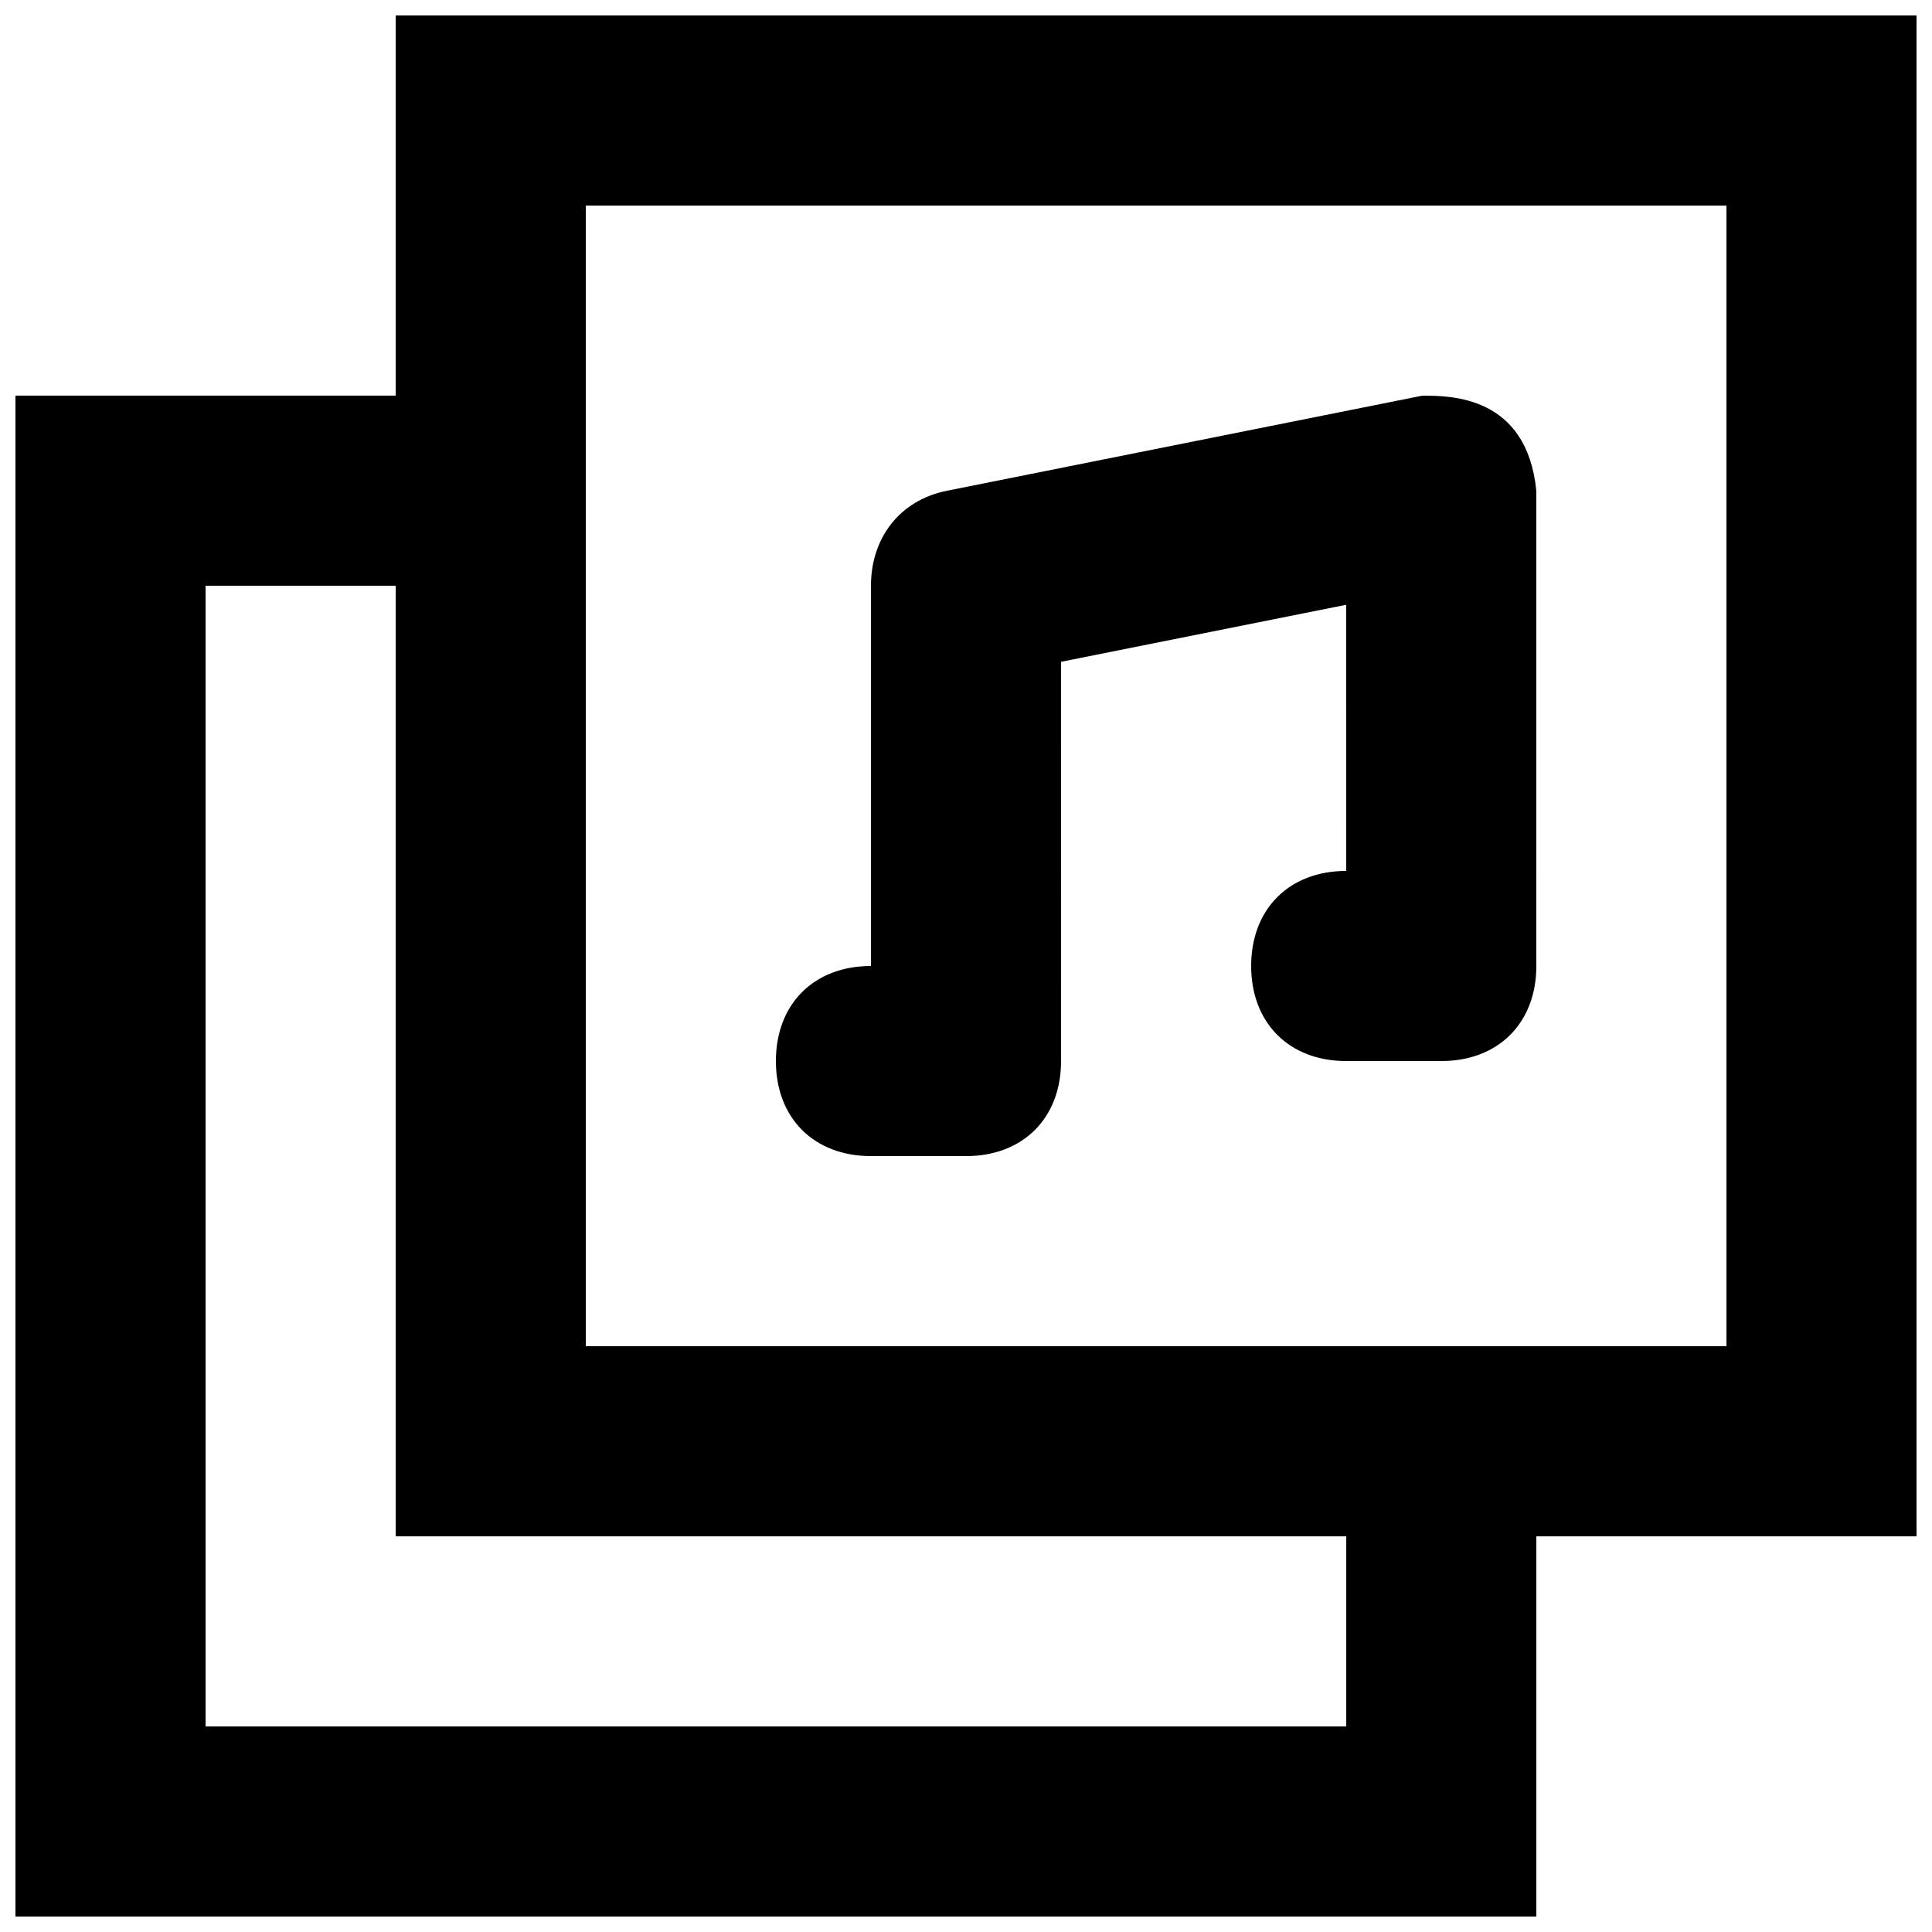 <?xml version="1.0" encoding="UTF-8"?>
<!-- Uploaded to: SVG Repo, www.svgrepo.com, Generator: SVG Repo Mixer Tools -->
<svg width="800px" height="800px" version="1.1" viewBox="144 144 512 512" xmlns="http://www.w3.org/2000/svg">
 <defs>
  <clipPath id="a">
   <path d="m148.09 148.09h503.81v503.81h-503.81z"/>
  </clipPath>
 </defs>
 <g clip-path="url(#a)">
  <path d="m248.86 148.09v100.76h-100.76v403.05h403.05v-100.76h100.76v-403.05zm251.91 453.43h-302.29v-302.29h50.383v251.91h251.91zm100.76-100.76h-302.29v-302.29h302.29z"/>
 </g>
 <path d="m374.81 450.38h25.191c15.113 0 25.191-10.078 25.191-25.191l-0.004-105.8 75.57-15.113 0.004 70.531c-15.113 0-25.191 10.078-25.191 25.191s10.078 25.191 25.191 25.191h25.191c15.113 0 25.191-10.078 25.191-25.191l-0.004-125.95c-2.519-25.191-22.672-25.191-30.23-25.191l-125.95 25.191c-12.594 2.519-20.148 12.594-20.148 25.191v100.76c-15.113 0-25.191 10.078-25.191 25.191 0 15.113 10.078 25.188 25.191 25.188z"/>
</svg>